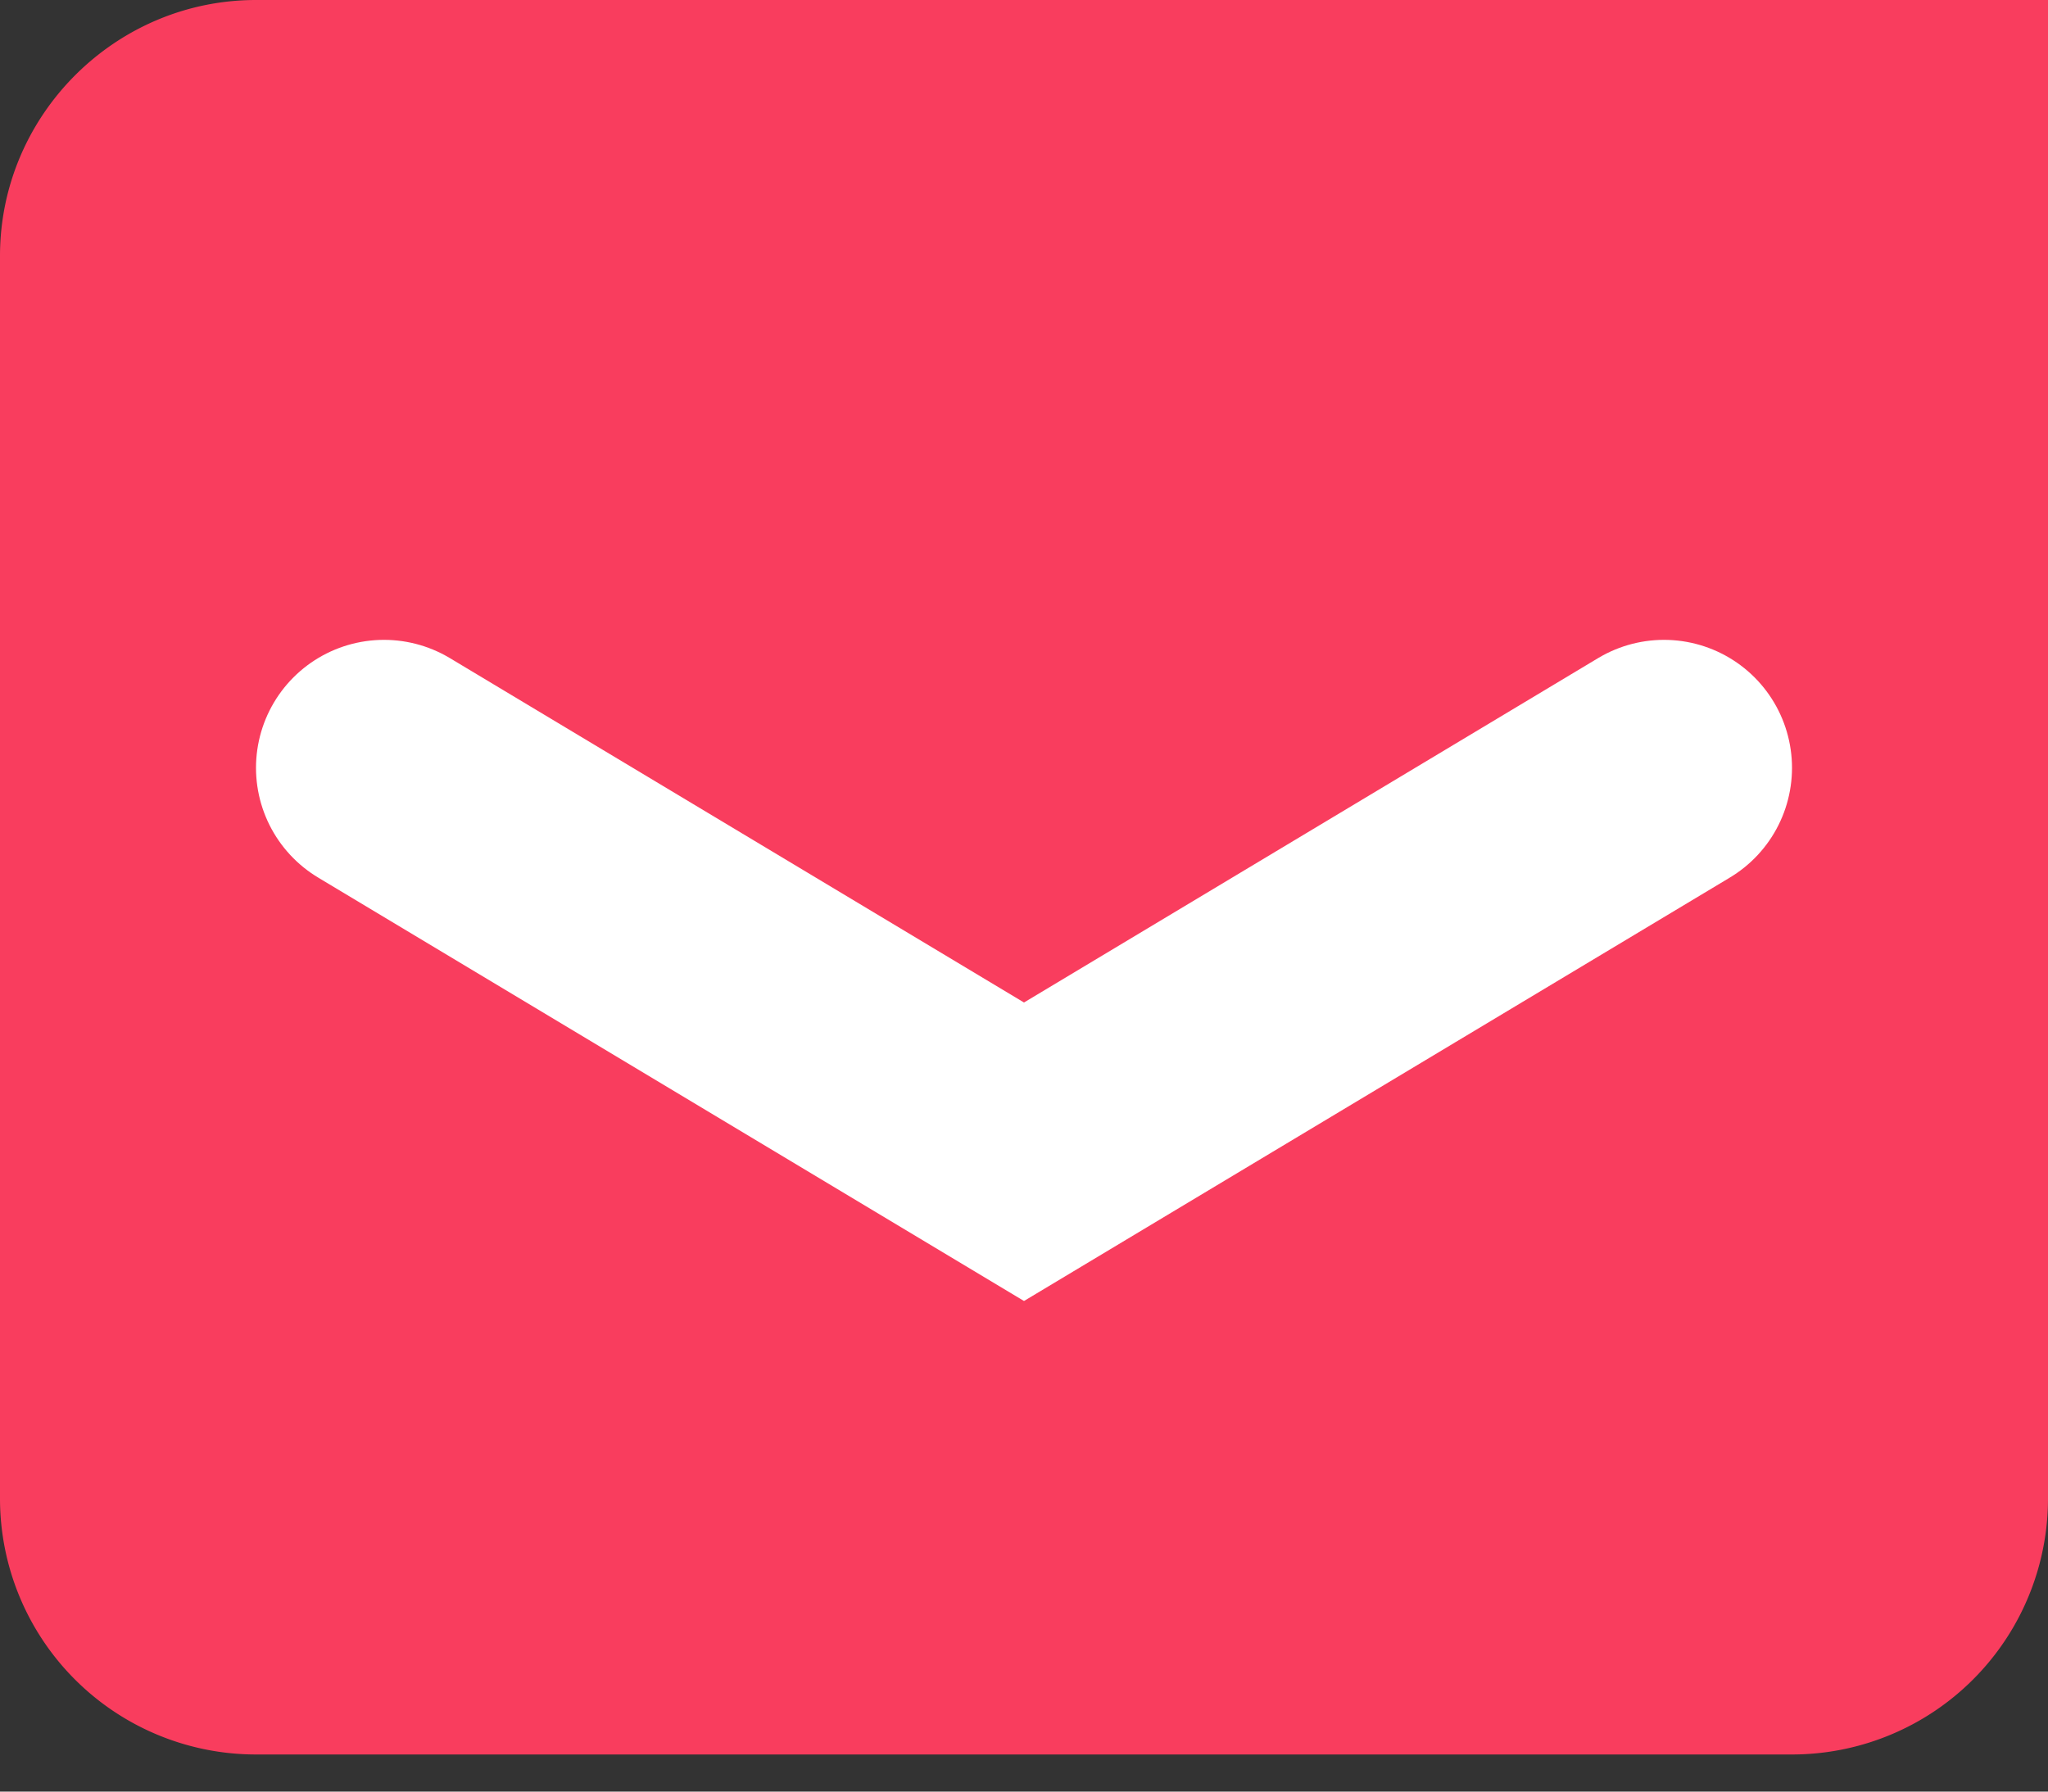 <svg xmlns="http://www.w3.org/2000/svg" xmlns:xlink="http://www.w3.org/1999/xlink" width="16" height="14"><rect width="100%" height="100%" fill="#333333" stroke="none"/><defs><path id="a" d="M25 351c0-1.1.9-2 2-2h14v11.71a2 2 0 0 1-2 2H27a2 2 0 0 1-2-2z"/><path id="b" d="M28 355l5 3 5-3"/></defs><use fill="#f93d5e" xlink:href="#a" transform="translate(-25 -349)"/><use fill="#fff" fill-opacity="0" stroke="#fff" stroke-linecap="round" stroke-miterlimit="50" stroke-width="2" xlink:href="#b" transform="translate(-25 -349)"/></svg>